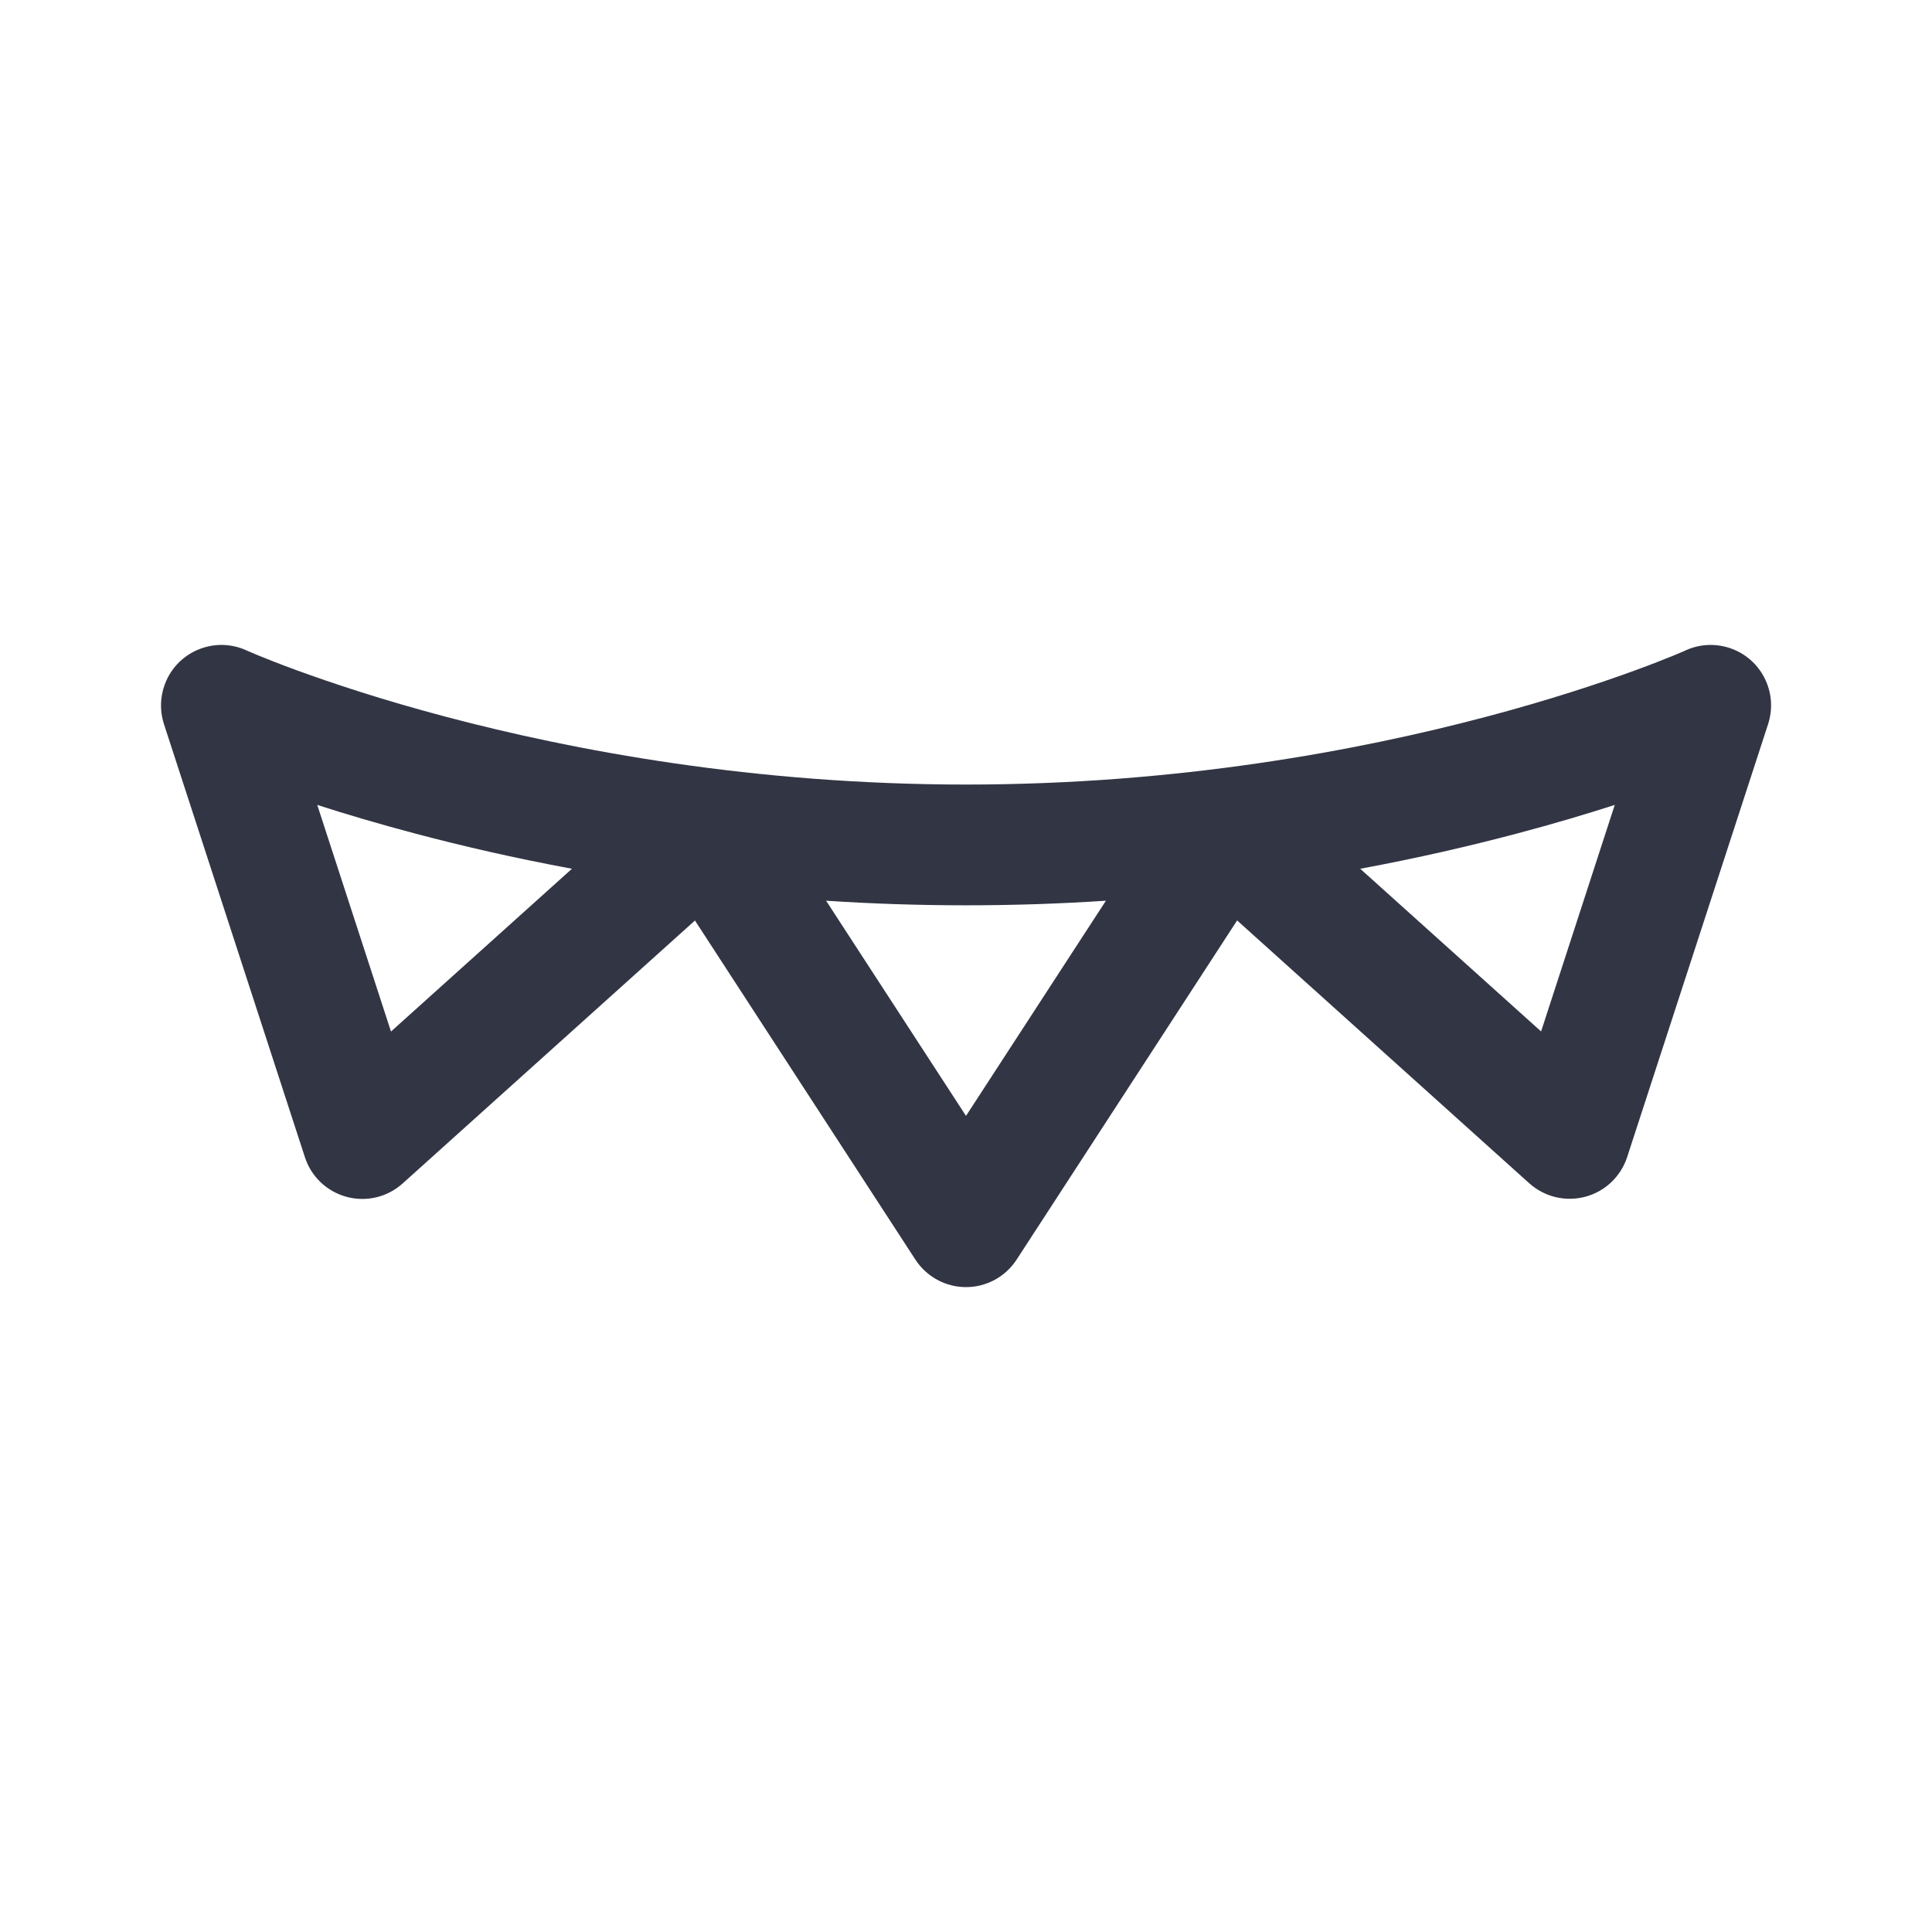 <svg width="24" height="24" viewBox="0 0 24 24" fill="none" xmlns="http://www.w3.org/2000/svg">
<path d="M21.963 8.998C22.02 8.825 22.015 8.632 21.934 8.453C21.764 8.076 21.32 7.908 20.942 8.078L20.936 8.081L20.909 8.093C20.884 8.104 20.844 8.121 20.79 8.143C20.683 8.187 20.521 8.251 20.308 8.329C19.883 8.484 19.256 8.694 18.462 8.904C16.873 9.325 14.627 9.746 12.001 9.746C9.374 9.746 7.128 9.325 5.539 8.904C4.745 8.694 4.118 8.484 3.693 8.329C3.48 8.251 3.318 8.187 3.211 8.143C3.157 8.121 3.118 8.104 3.092 8.093L3.065 8.081L3.059 8.078C2.682 7.908 2.237 8.076 2.067 8.453C2.04 8.513 2.022 8.574 2.011 8.636C1.991 8.752 1.998 8.876 2.037 8.996L3.788 14.376C3.866 14.617 4.061 14.802 4.307 14.868C4.552 14.934 4.814 14.871 5.002 14.701L8.633 11.435L11.371 15.647C11.51 15.86 11.746 15.989 12 15.989C12.254 15.989 12.491 15.86 12.629 15.647L15.368 11.434L18.998 14.7C19.187 14.869 19.449 14.932 19.694 14.866C19.939 14.801 20.134 14.615 20.213 14.374L21.963 8.998ZM20.059 9.999L19.144 12.813L16.897 10.792C17.62 10.658 18.273 10.506 18.846 10.354C19.303 10.233 19.709 10.112 20.059 9.999ZM5.155 10.354C5.728 10.506 6.382 10.658 7.105 10.792L4.857 12.814L3.941 9.999C4.291 10.112 4.698 10.233 5.155 10.354ZM13.738 11.189L12 13.862L10.262 11.189C10.821 11.226 11.401 11.246 12.001 11.246C12.6 11.246 13.18 11.226 13.738 11.189Z" fill="#323544"/>
</svg>
